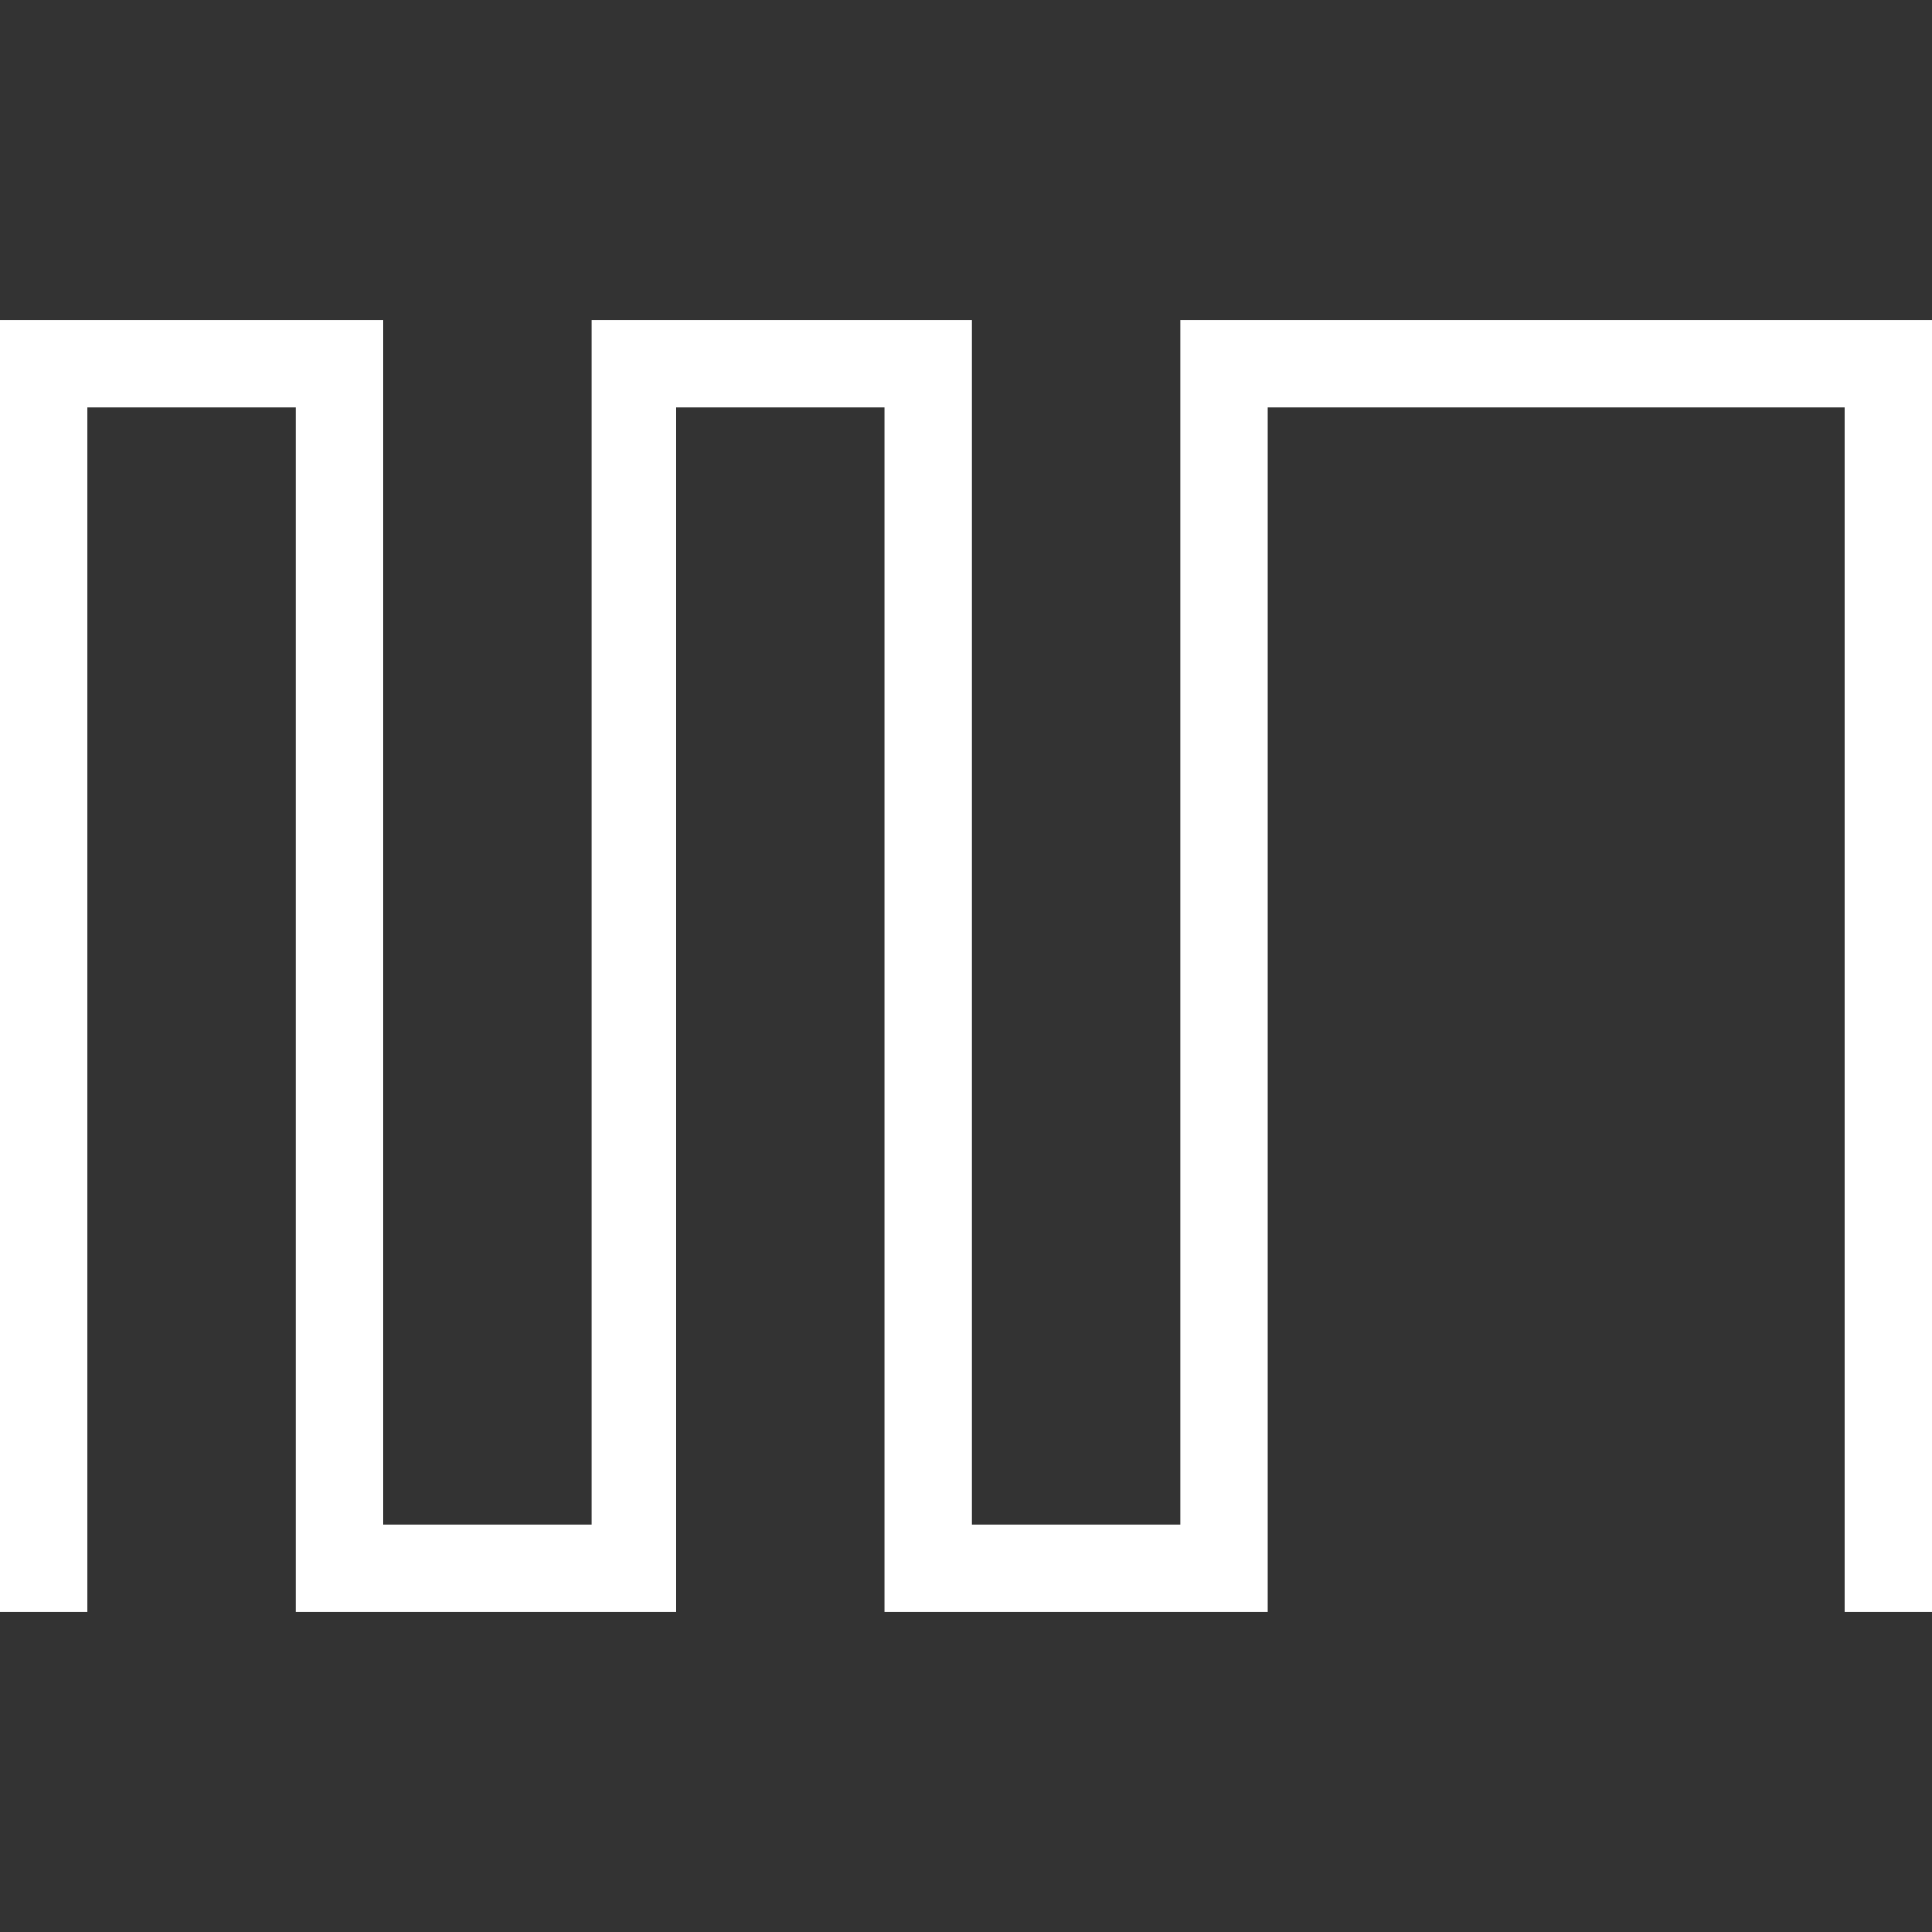 <?xml version="1.0" encoding="utf-8"?>
<!-- Generator: Adobe Illustrator 24.2.3, SVG Export Plug-In . SVG Version: 6.00 Build 0)  -->
<svg version="1.1" id="Ebene_1" xmlns="http://www.w3.org/2000/svg" xmlns:xlink="http://www.w3.org/1999/xlink" x="0px" y="0px"
	 width="64px" height="64px" viewBox="0 0 64 64" style="enable-background:new 0 0 64 64;" xml:space="preserve">
<rect x="0" y="0" width="64" height="64" fill="#333333" stroke="none"/>
<style type="text/css">
	.st0{fill:#FFFFFF;}
</style>
<polygon class="st0" points="64,53.4 61.1,53.4 61.1,13.5 42,13.5 42,53.4 29.3,53.4 29.3,13.5 22.4,13.5 22.4,53.4 9.8,53.4 
	9.8,13.5 2.9,13.5 2.9,53.4 0,53.4 0,10.6 12.7,10.6 12.7,50.5 19.6,50.5 19.6,10.6 32.2,10.6 32.2,50.5 39.1,50.5 39.1,10.6 
	64,10.6 "/>
</svg>
